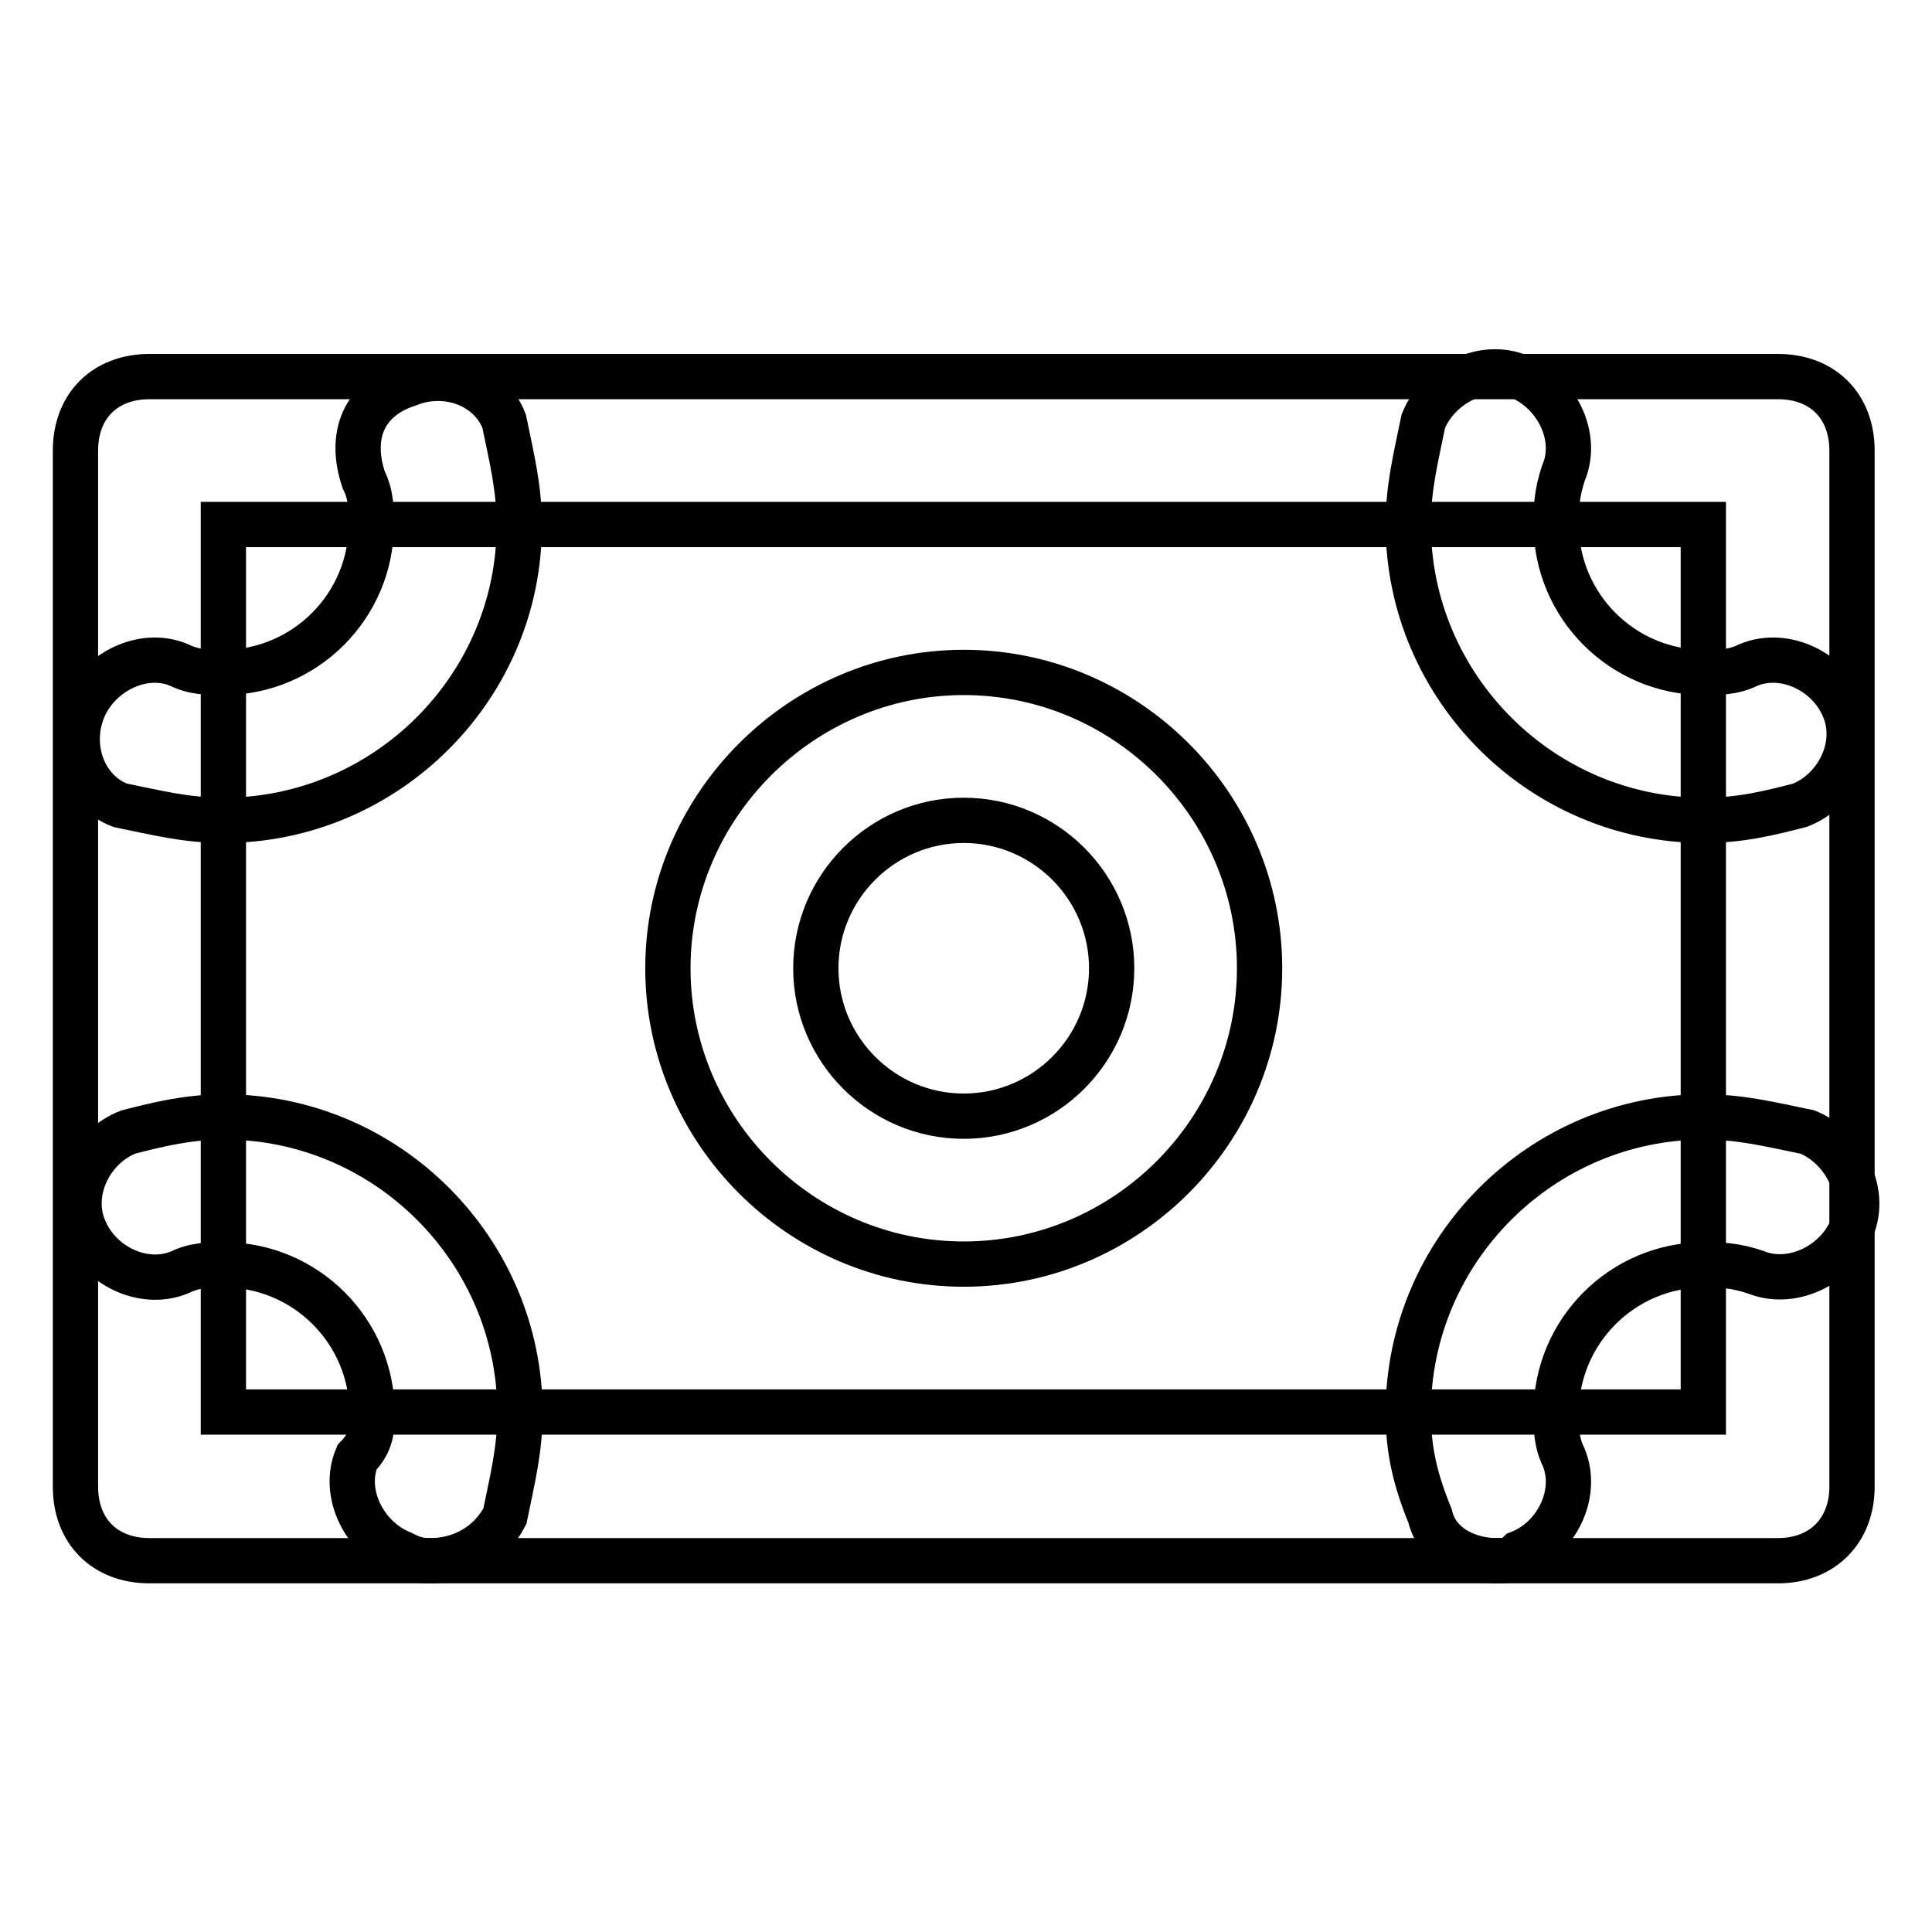 <?xml version="1.0" encoding="utf-8"?>
<!-- Svg Vector Icons : http://www.onlinewebfonts.com/icon -->
<!DOCTYPE svg PUBLIC "-//W3C//DTD SVG 1.1//EN" "http://www.w3.org/Graphics/SVG/1.1/DTD/svg11.dtd">
<svg version="1.1" xmlns="http://www.w3.org/2000/svg" xmlns:xlink="http://www.w3.org/1999/xlink" x="0px" y="0px" viewBox="0 0 256 256" enable-background="new 0 0 256 256" xml:space="preserve">
<g><g><path stroke-width="6" fill-opacity="0" stroke="#000000"  d="M235.6,206.8H19.8c-5.9,0-9.8-3.9-9.8-9.8V59.7c0-5.9,3.9-9.8,9.8-9.8h215.8c5.9,0,9.8,3.9,9.8,9.8V197C245.4,202.8,241.5,206.8,235.6,206.8z M29.6,187.1h196.1V69.5H29.6V187.1z"/><path stroke-width="6" fill-opacity="0" stroke="#000000"  d="M127.7,167.5c-21.6,0-39.2-17.7-39.2-39.2s17.7-39.2,39.2-39.2c21.6,0,39.2,17.7,39.2,39.2S149.3,167.5,127.7,167.5z M127.7,108.7c-10.8,0-19.6,8.8-19.6,19.6c0,10.8,8.8,19.6,19.6,19.6c10.8,0,19.6-8.8,19.6-19.6C147.3,117.5,138.5,108.7,127.7,108.7z"/><path stroke-width="6" fill-opacity="0" stroke="#000000"  d="M29.6,108.7c-4.9,0-8.8-1-13.7-2C11,104.8,9,98.9,11,94c2-4.9,7.9-7.9,12.7-5.9c2,1,3.9,1,5.9,1c10.8,0,19.6-8.8,19.6-19.6c0-2,0-3.9-1-5.9c-2-5.9,0-10.8,5.9-12.7c4.9-2,10.8,0,12.7,4.9c1,4.9,2,8.8,2,13.7C68.9,91,51.2,108.7,29.6,108.7z"/><path stroke-width="6" fill-opacity="0" stroke="#000000"  d="M225.8,108.7c-21.6,0-39.2-17.7-39.2-39.2c0-4.9,1-8.8,2-13.7c2-4.9,7.9-7.9,12.7-5.9c4.9,2,7.9,7.9,5.9,12.7c-1,2.9-1,4.9-1,6.9c0,10.8,8.8,19.6,19.6,19.6c2,0,3.9,0,5.9-1c4.9-2,10.8,1,12.7,5.9c2,4.9-1,10.8-5.9,12.7C234.6,107.7,230.7,108.7,225.8,108.7z"/><path stroke-width="6" fill-opacity="0" stroke="#000000"  d="M57.1,206.8c-1,0-2,0-3.9-1c-4.9-2-7.9-7.9-5.9-12.7c2-2,2-3.9,2-5.9c0-10.8-8.8-19.6-19.6-19.6c-2,0-3.9,0-5.9,1c-4.9,2-10.8-1-12.7-5.9c-2-4.9,1-10.8,5.9-12.7c3.9-1,7.9-2,12.7-2c21.6,0,39.2,17.7,39.2,39.2c0,4.9-1,8.8-2,13.7C64.9,204.8,61,206.8,57.1,206.8z"/><path stroke-width="6" fill-opacity="0" stroke="#000000"  d="M198.3,206.8c-3.9,0-7.9-2-8.8-5.9c-2-4.9-2.9-8.8-2.9-13.7c0-21.6,17.7-39.2,39.2-39.2c4.9,0,8.8,1,13.7,2c4.9,2,7.9,7.9,5.9,12.7c-2,4.9-7.9,7.8-12.7,5.9c-2.9-1-4.9-1-6.9-1c-10.8,0-19.6,8.8-19.6,19.6c0,2,0,3.9,1,5.9c2,4.9-1,10.8-5.9,12.7C200.3,206.8,199.3,206.8,198.3,206.8z"/></g></g>
</svg>
